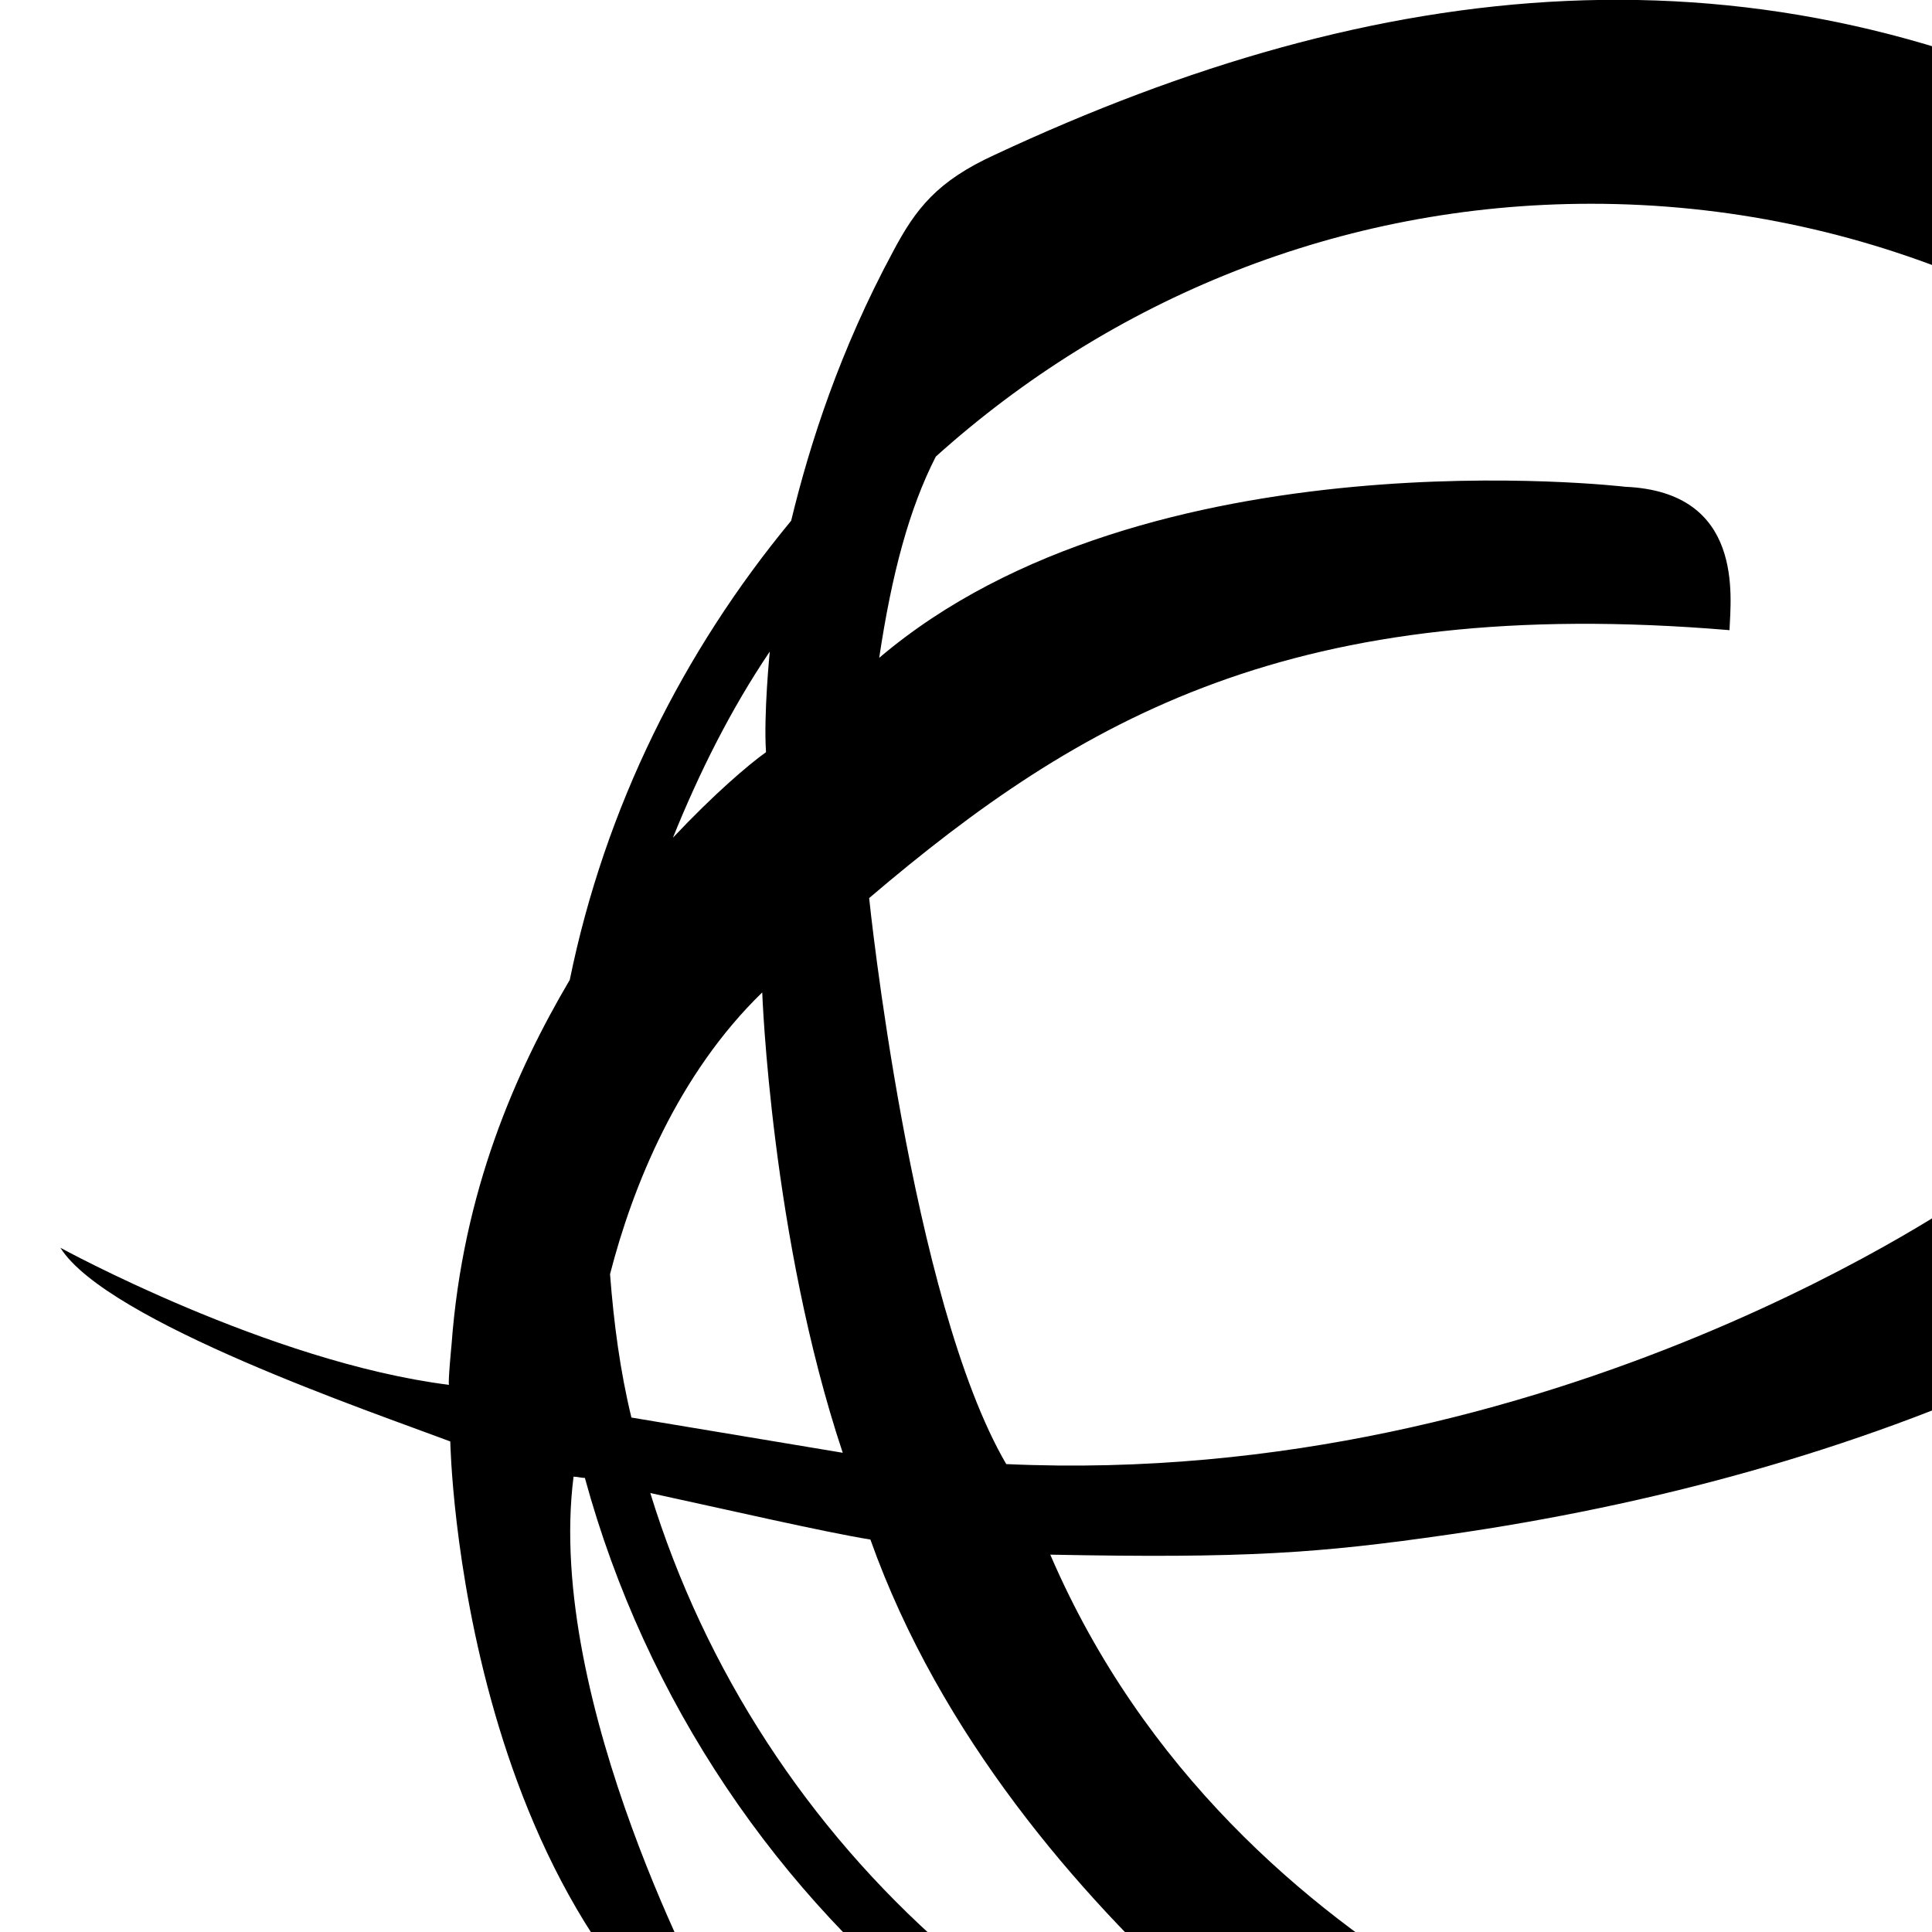 <svg width="1536" height="1536" xmlns="http://www.w3.org/2000/svg">
    <path d="M1143 1733c-4-1-7-2-11-4 0 0-329-193-440-505-37-6-115-24-175-37 87 283 329 499 626 546zm-641-606l168 28c-57-171-64-366-64-366-67 65-103 154-121 224 3 39 8 77 17 114zm110-609c-31 46-56 96-77 148 33-35 60-58 74-68-2-30 3-80 3-80zm1437 434c0-436-352-790-784-790-200 0-382 76-521 201-21 41-35 93-45 160 213-181 593-136 593-136 95 4 84 88 83 114-346-29-516 70-684 213 0 0 33 320 109 450 438 20 771-218 771-218 42-30 79-33 87 19 6 42 9 99-39 121-146 68-307 111-467 134-104 15-162 19-317 16 148 344 518 438 518 438 116 19 204 4 263-15 256-130 433-398 433-707zm74-37c-7 68-18 147-40 212-90 267-215 441-500 600-26 18-54 35-82 44-51 18-106 22-163 16-24 2-48 3-73 3-381 0-703-260-800-615-3 0-6-1-9-1-23 180 110 423 110 423s8 12 54 82c-255-135-262-533-262-533-61-23-273-95-310-154 0 0 166 91 309 109-1-1 2-32 2-32 9-122 51-217 94-290 28-137 90-261 176-365 15-62 39-136 81-214 18-34 35-56 81-77 304-142 604-178 912-18 295 154 455 476 420 810z"/>
</svg>
